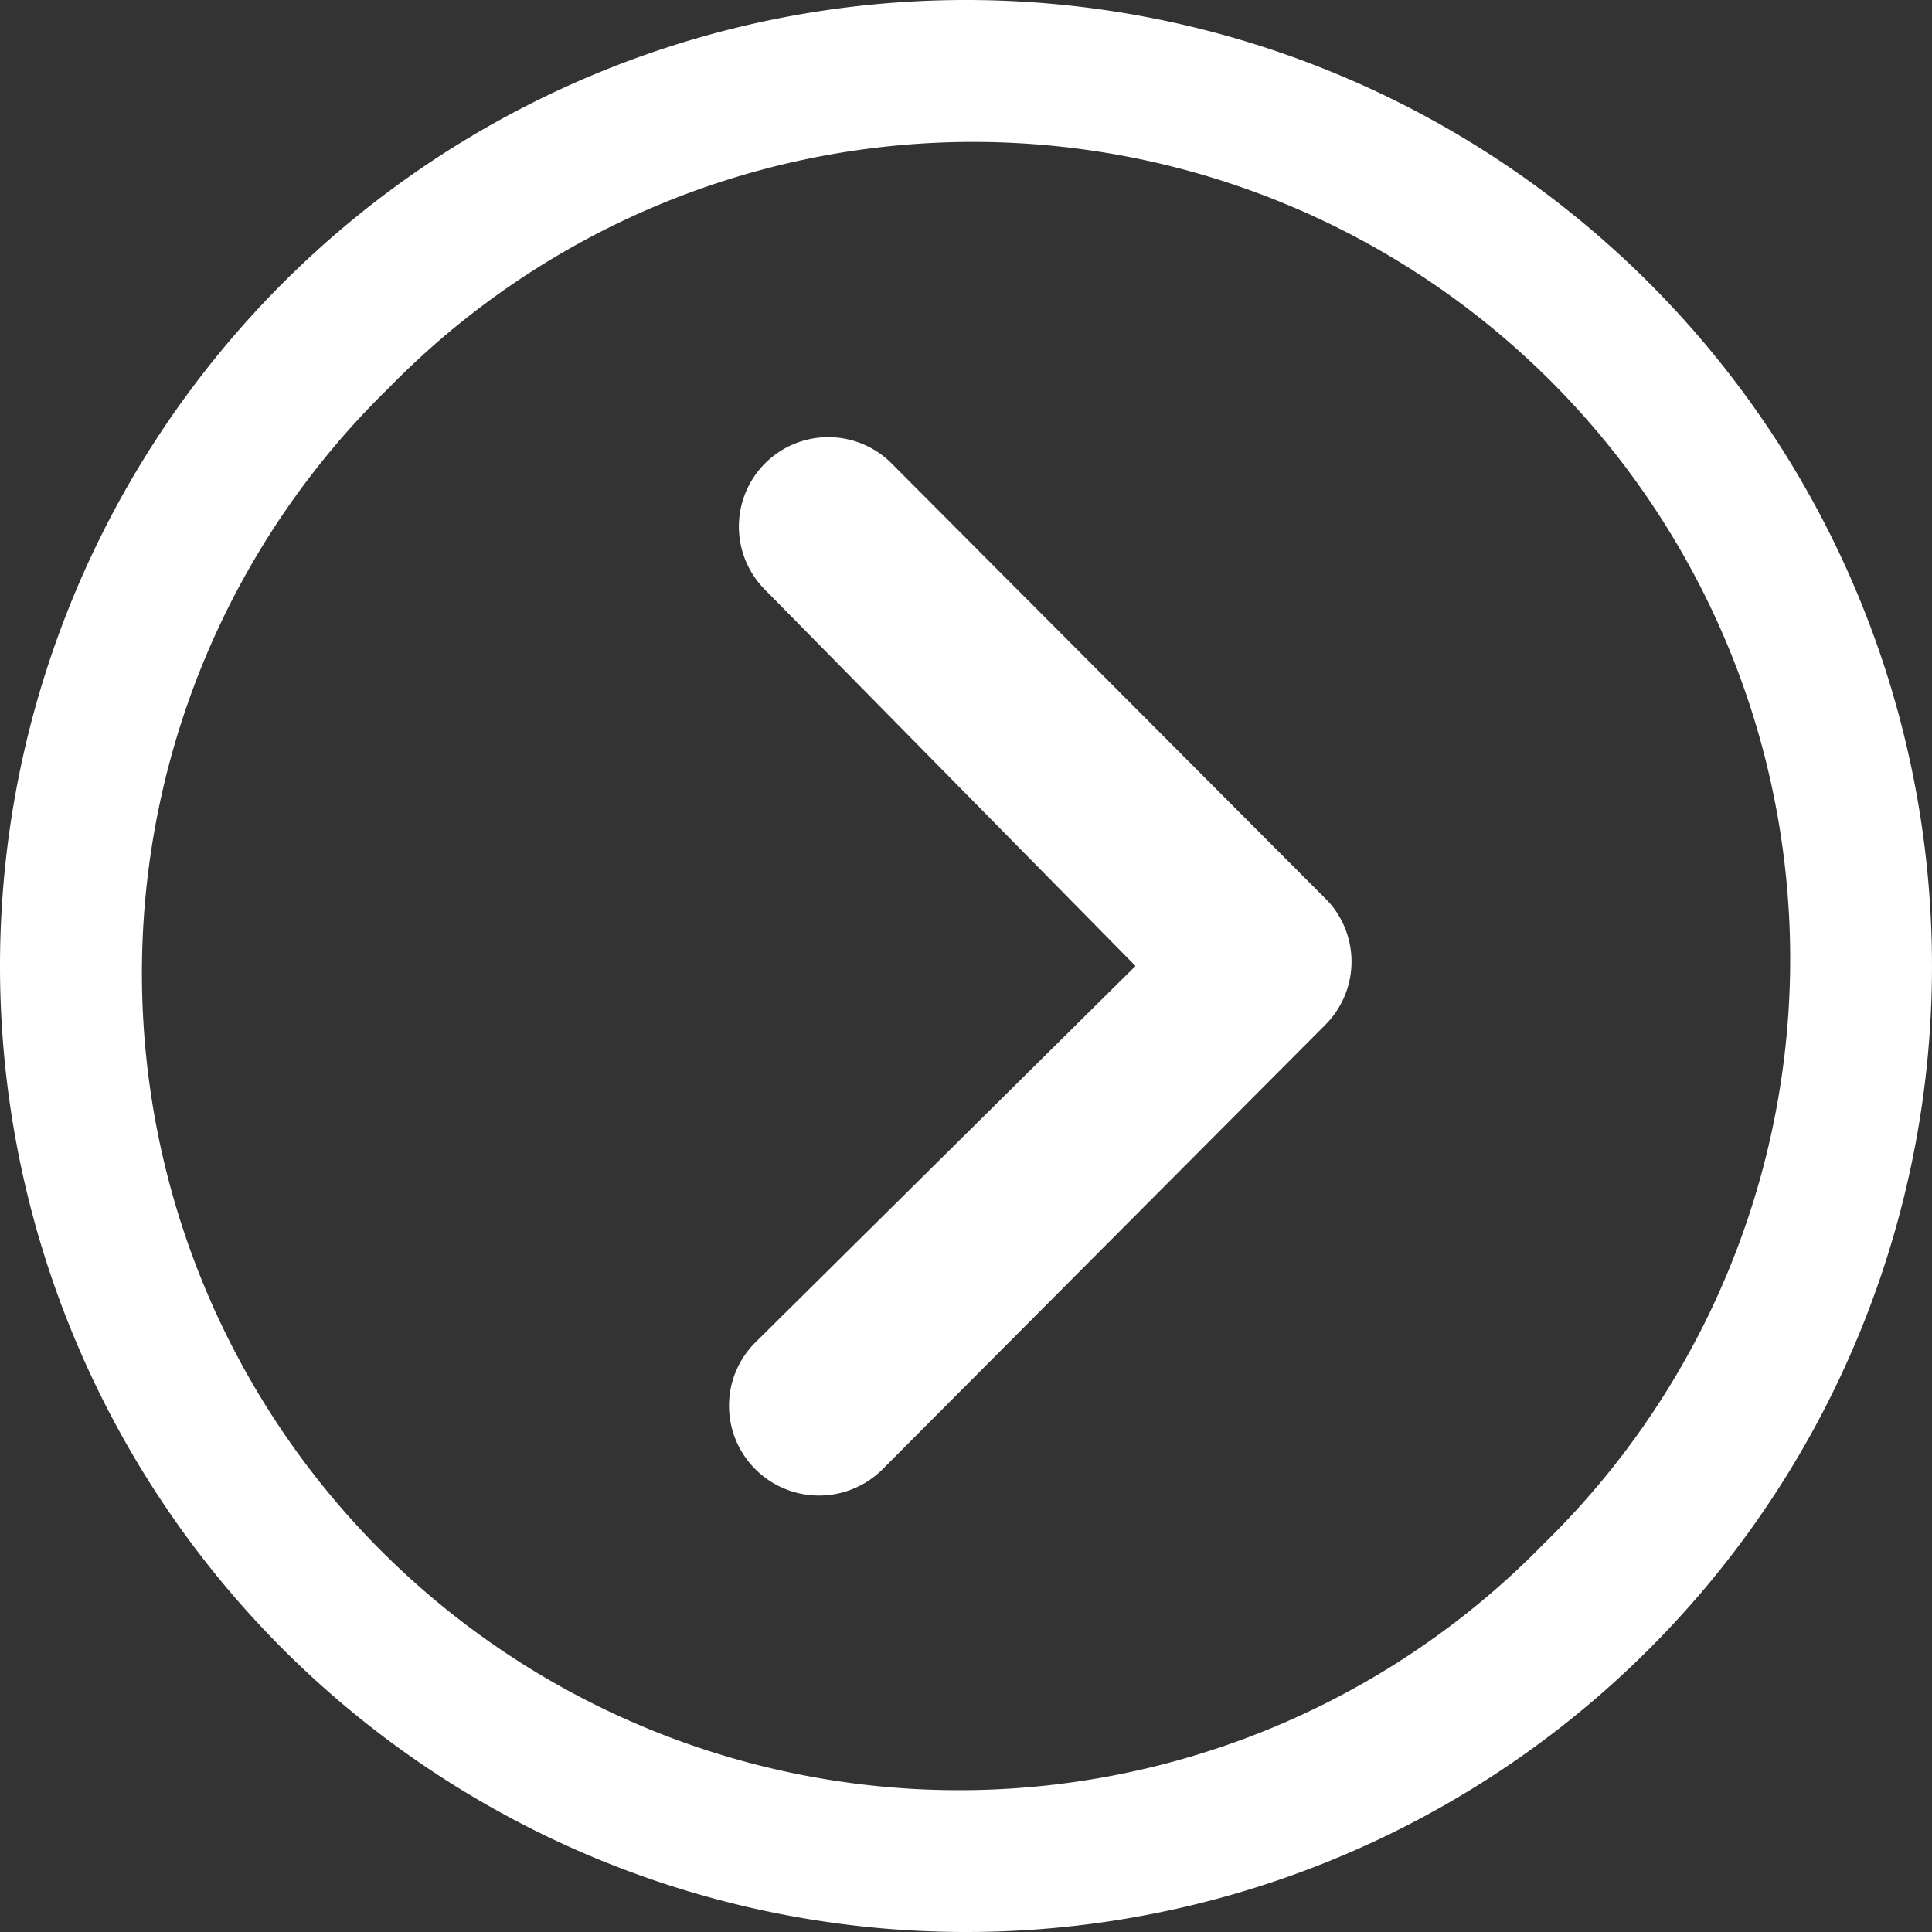<svg xmlns="http://www.w3.org/2000/svg" width="32.416" height="32.416" viewBox="0 0 32.416 32.416">
  <rect x="0" y="0" width="32.416" height="32.416" fill="#333333" stroke="none"/>
  <g id="Icon_ionic-ios-arrow-dropleft" data-name="Icon ionic-ios-arrow-dropleft" transform="translate(32.416 32.416) rotate(180)">
    <path id="Path_6" data-name="Path 6" d="M10,.438a1.51,1.51,0,0,0-2.127,0L.439,7.9A1.5,1.5,0,0,0,.392,9.968l7.325,7.348A1.5,1.5,0,1,0,9.844,15.2L3.626,8.885l6.382-6.32A1.5,1.5,0,0,0,10,.438Z" transform="translate(9.738 7.323)" fill="#fff"/>
    <path id="Path_7" data-name="Path 7" d="M16.208,0A16.208,16.208,0,1,0,32.416,16.208,16.206,16.206,0,0,0,16.208,0ZM25.9,25.9A13.709,13.709,0,1,1,6.514,6.514,13.709,13.709,0,1,1,25.9,25.9Z" transform="translate(0 0)" fill="#fff"/>
  </g>
</svg>
